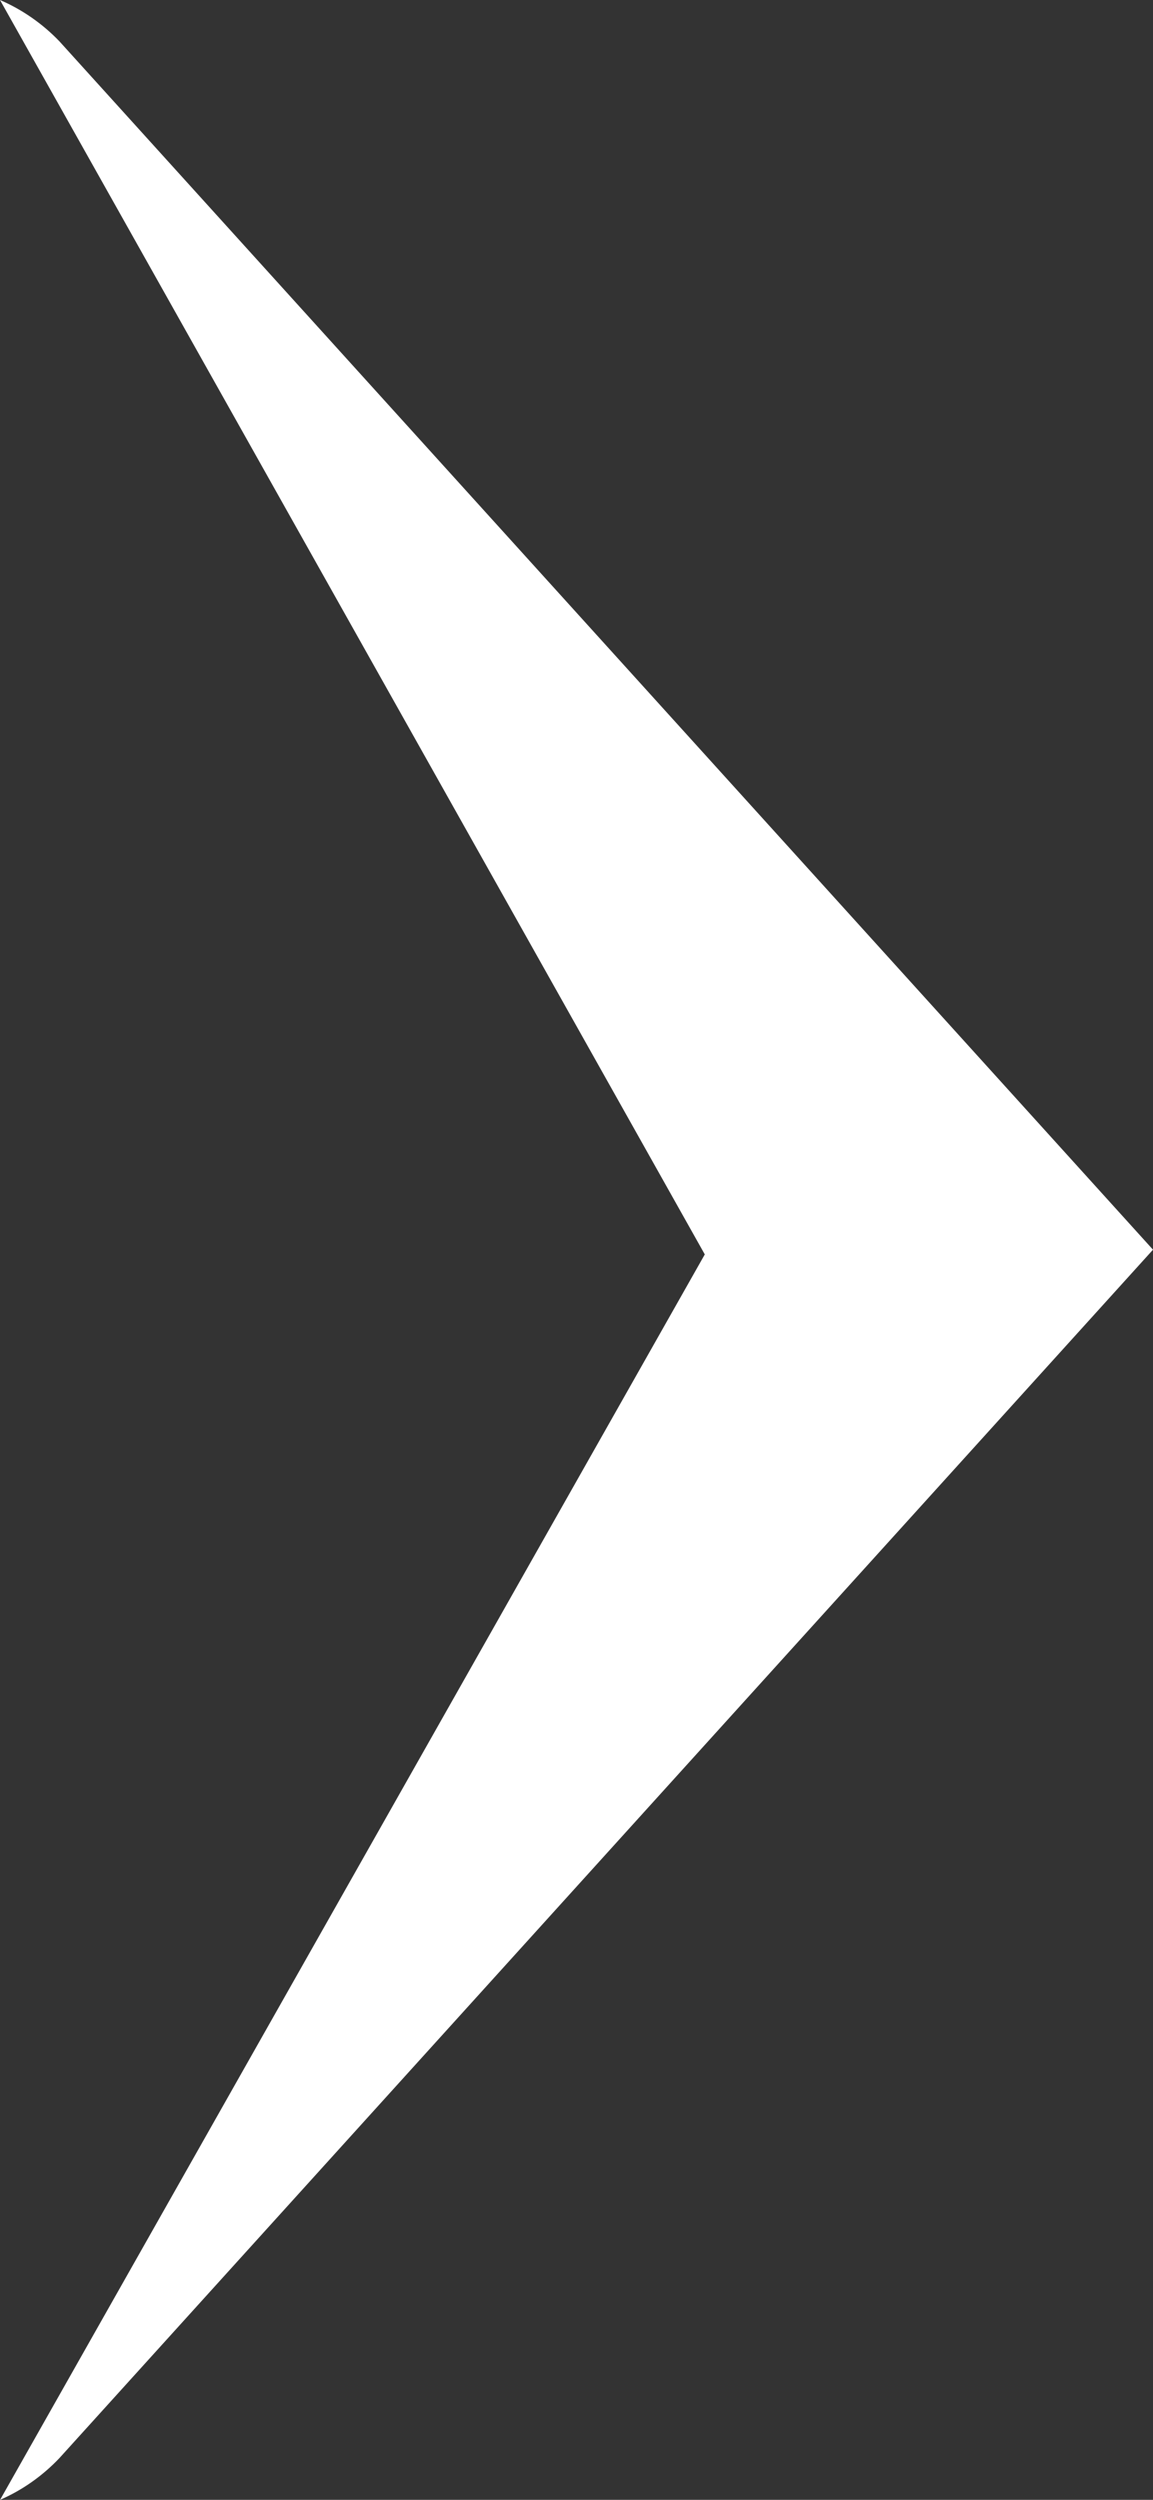 <svg width="30" height="65" viewBox="0 0 30 65" fill="none" xmlns="http://www.w3.org/2000/svg">
<rect x="0" y="0" width="30" height="65" fill="#333333" stroke="none"/>
<path d="M1.548 1.077L30 32.494L1.548 63.912C1.107 64.377 0.582 64.747 0.002 65L18.338 32.617L0 0C0.58 0.25 1.106 0.616 1.548 1.077Z" fill="white"/>
</svg>
